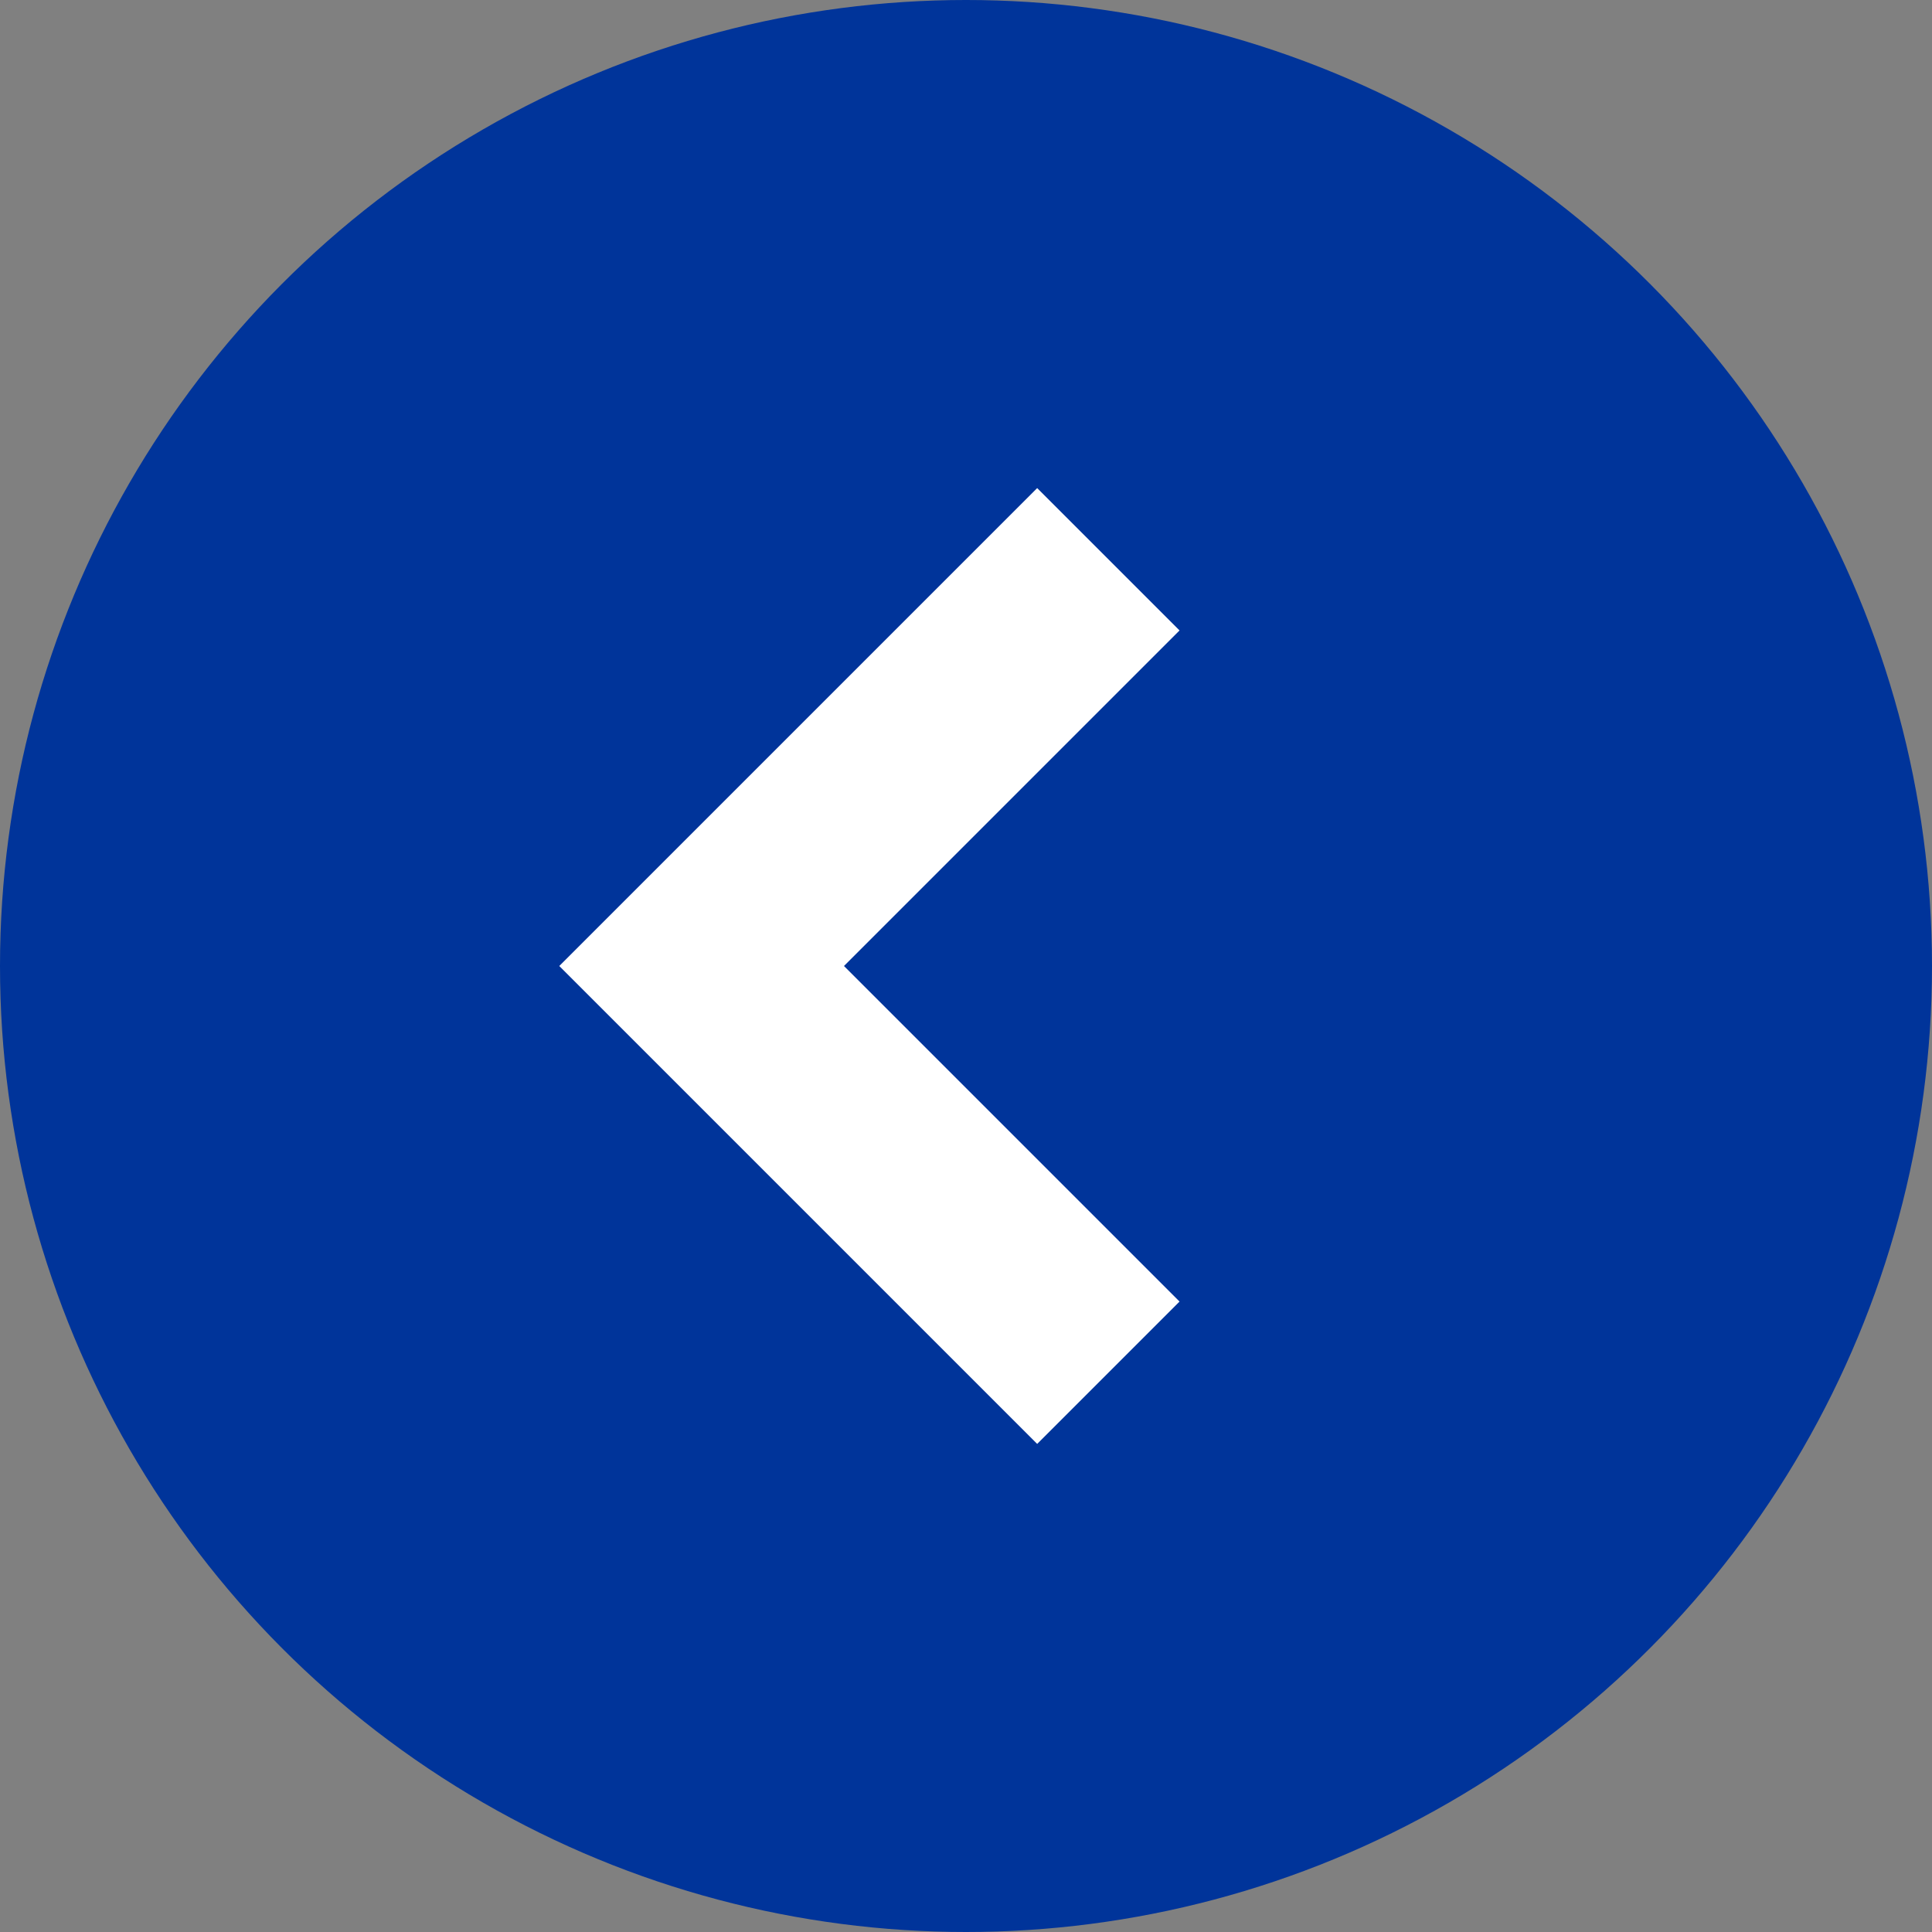 <?xml version="1.0" encoding="utf-8"?>
<!-- Generator: Adobe Illustrator 18.1.0, SVG Export Plug-In . SVG Version: 6.00 Build 0)  -->
<svg version="1.1" id="Layer_1" xmlns="http://www.w3.org/2000/svg" xmlns:xlink="http://www.w3.org/1999/xlink" x="0px" y="0px"
	 viewBox="0 0 19 19" enable-background="new 0 0 19 19" xml:space="preserve" style="min-width: 19px; min-height: 19px;">
<rect x="0" y="0" width="19" height="19" fill="#808080" stroke="none"/>
<g>
	<circle fill="#00349a" cx="9.5" cy="9.5" r="9.5"/>
	<polygon fill="#FFFFFF" points="8.3,9.5 11.6,6.2 10.2,4.8 5.5,9.5 10.2,14.2 11.6,12.8 	"/>
</g>
</svg>
